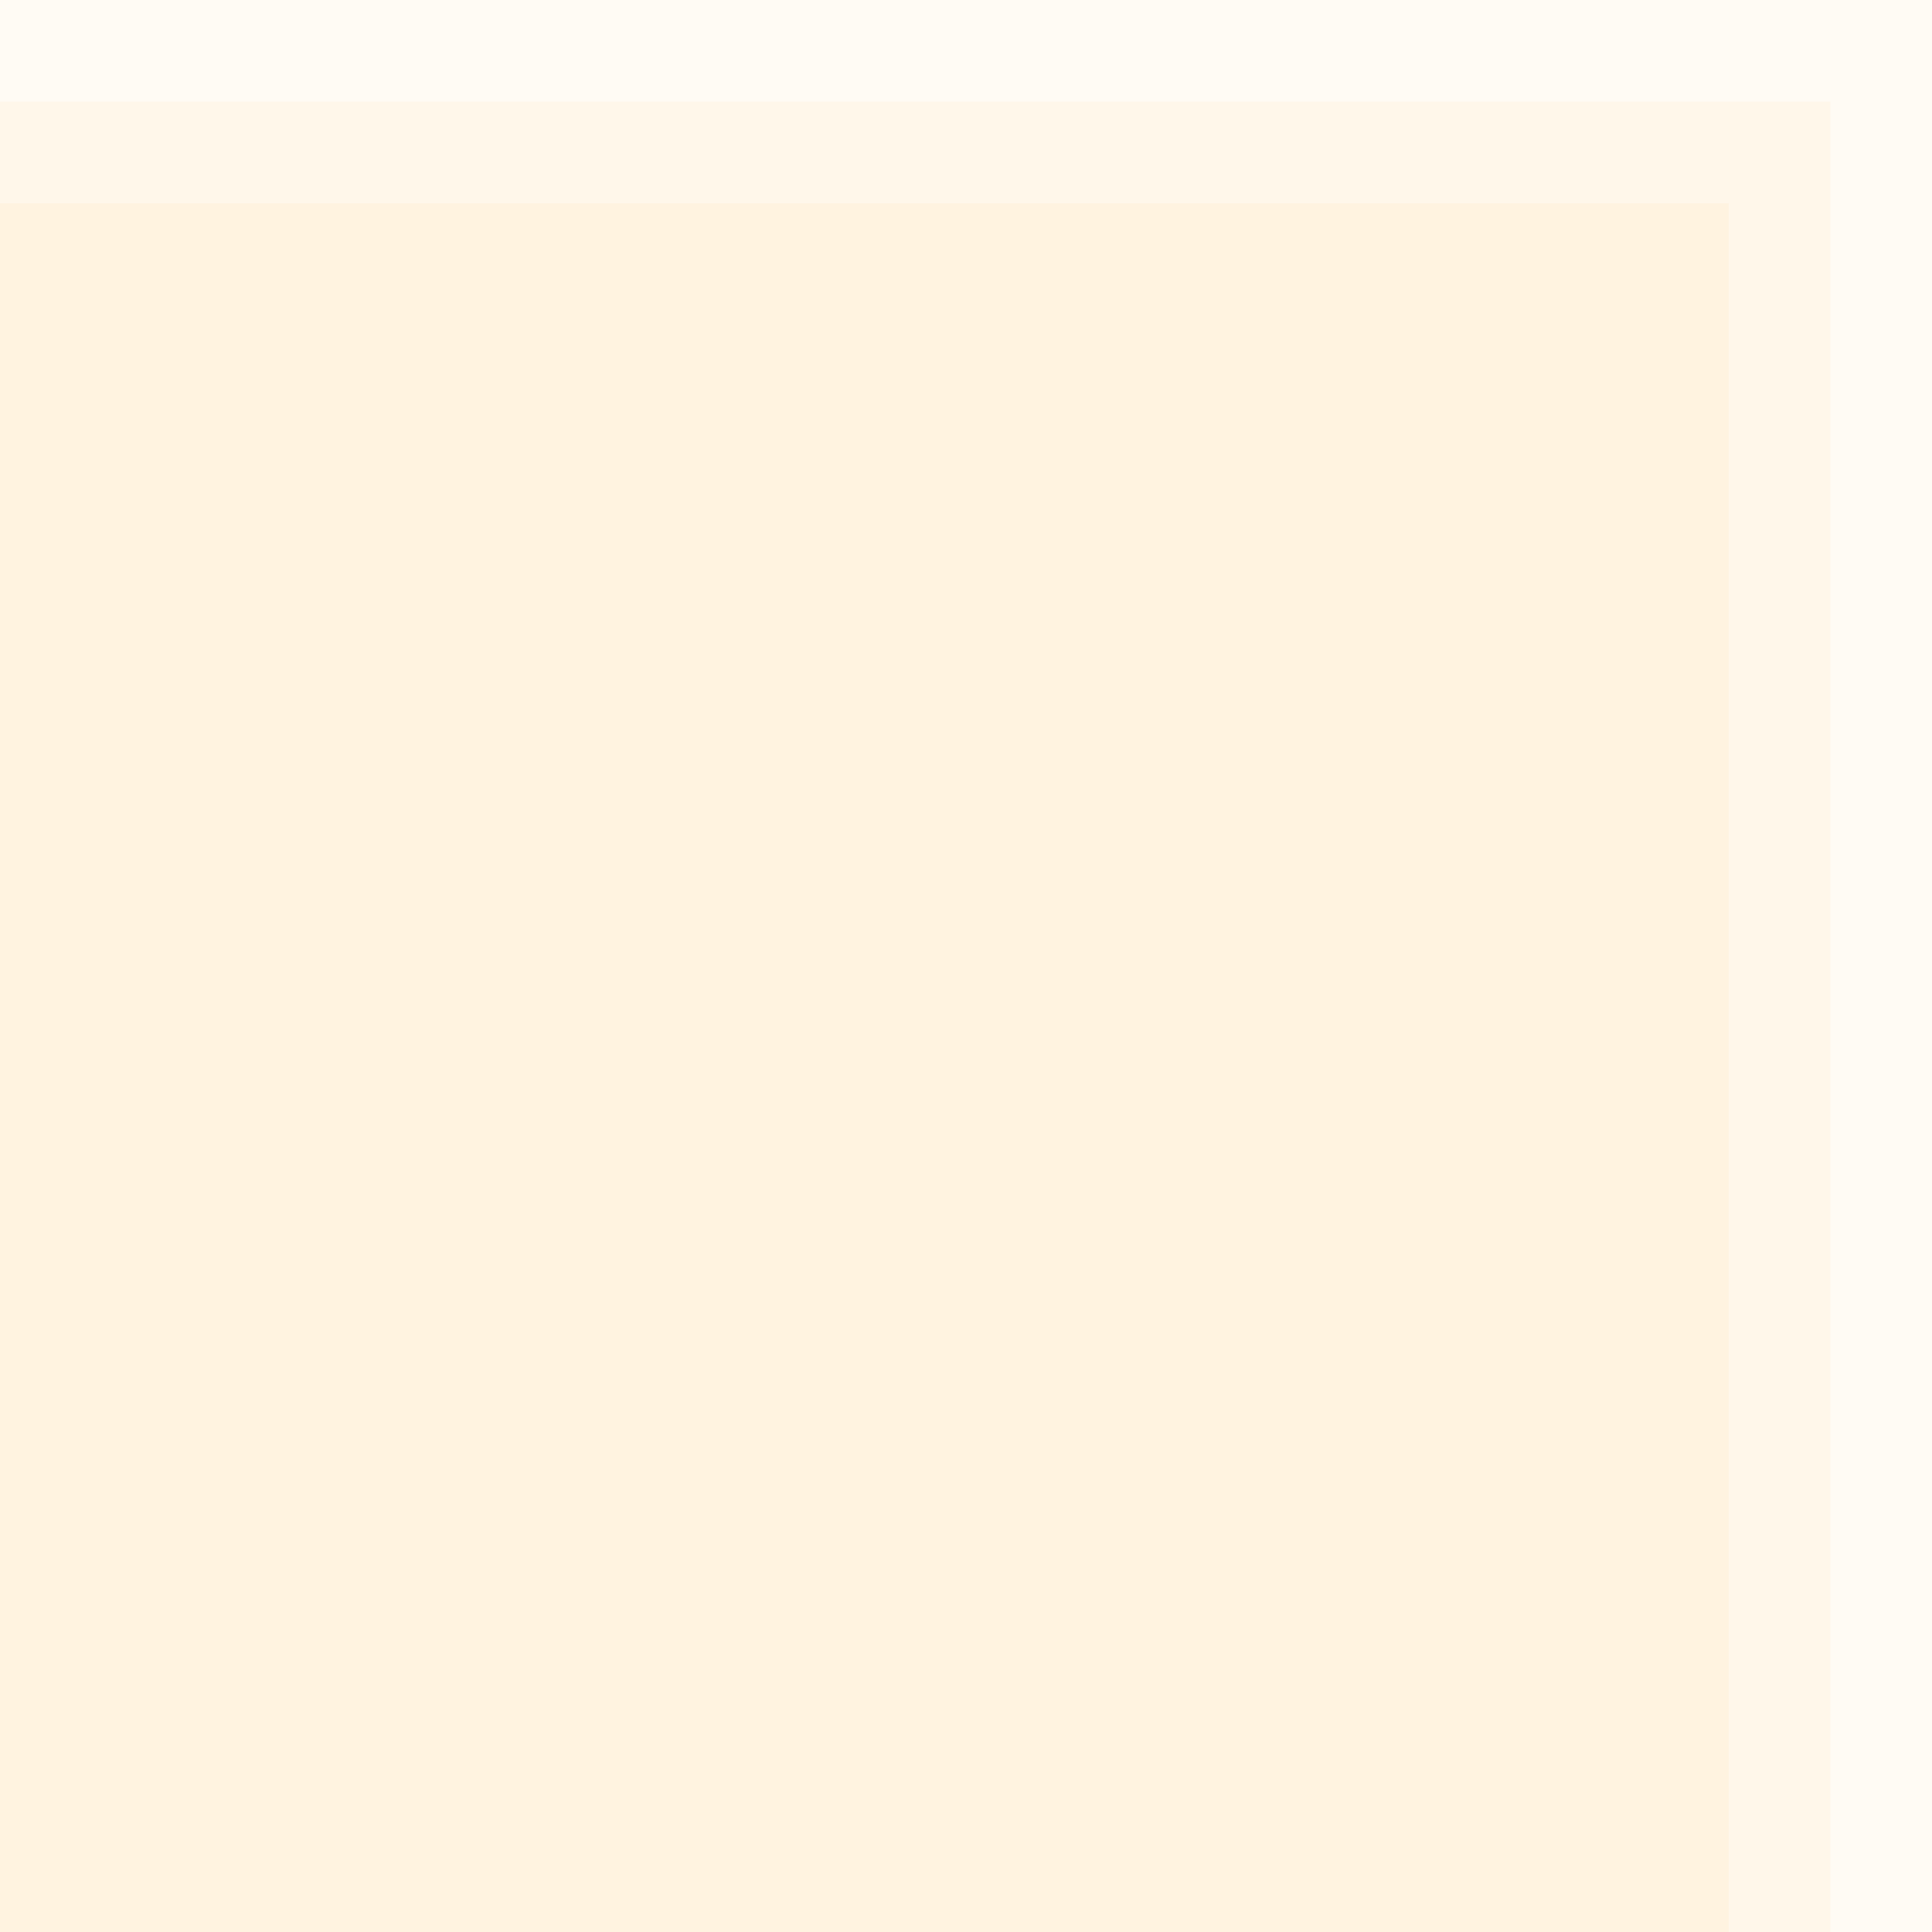 <svg width="95" height="95" viewBox="0 0 95 95" fill="none" xmlns="http://www.w3.org/2000/svg">
<rect opacity="0.05" width="95" height="95" fill="#fcaf17"/>
<rect opacity="0.05" y="5" width="90" height="90" fill="#fcaf17"/>
<rect opacity="0.05" y="10" width="85" height="85" fill="#fcaf17"/>
</svg>
